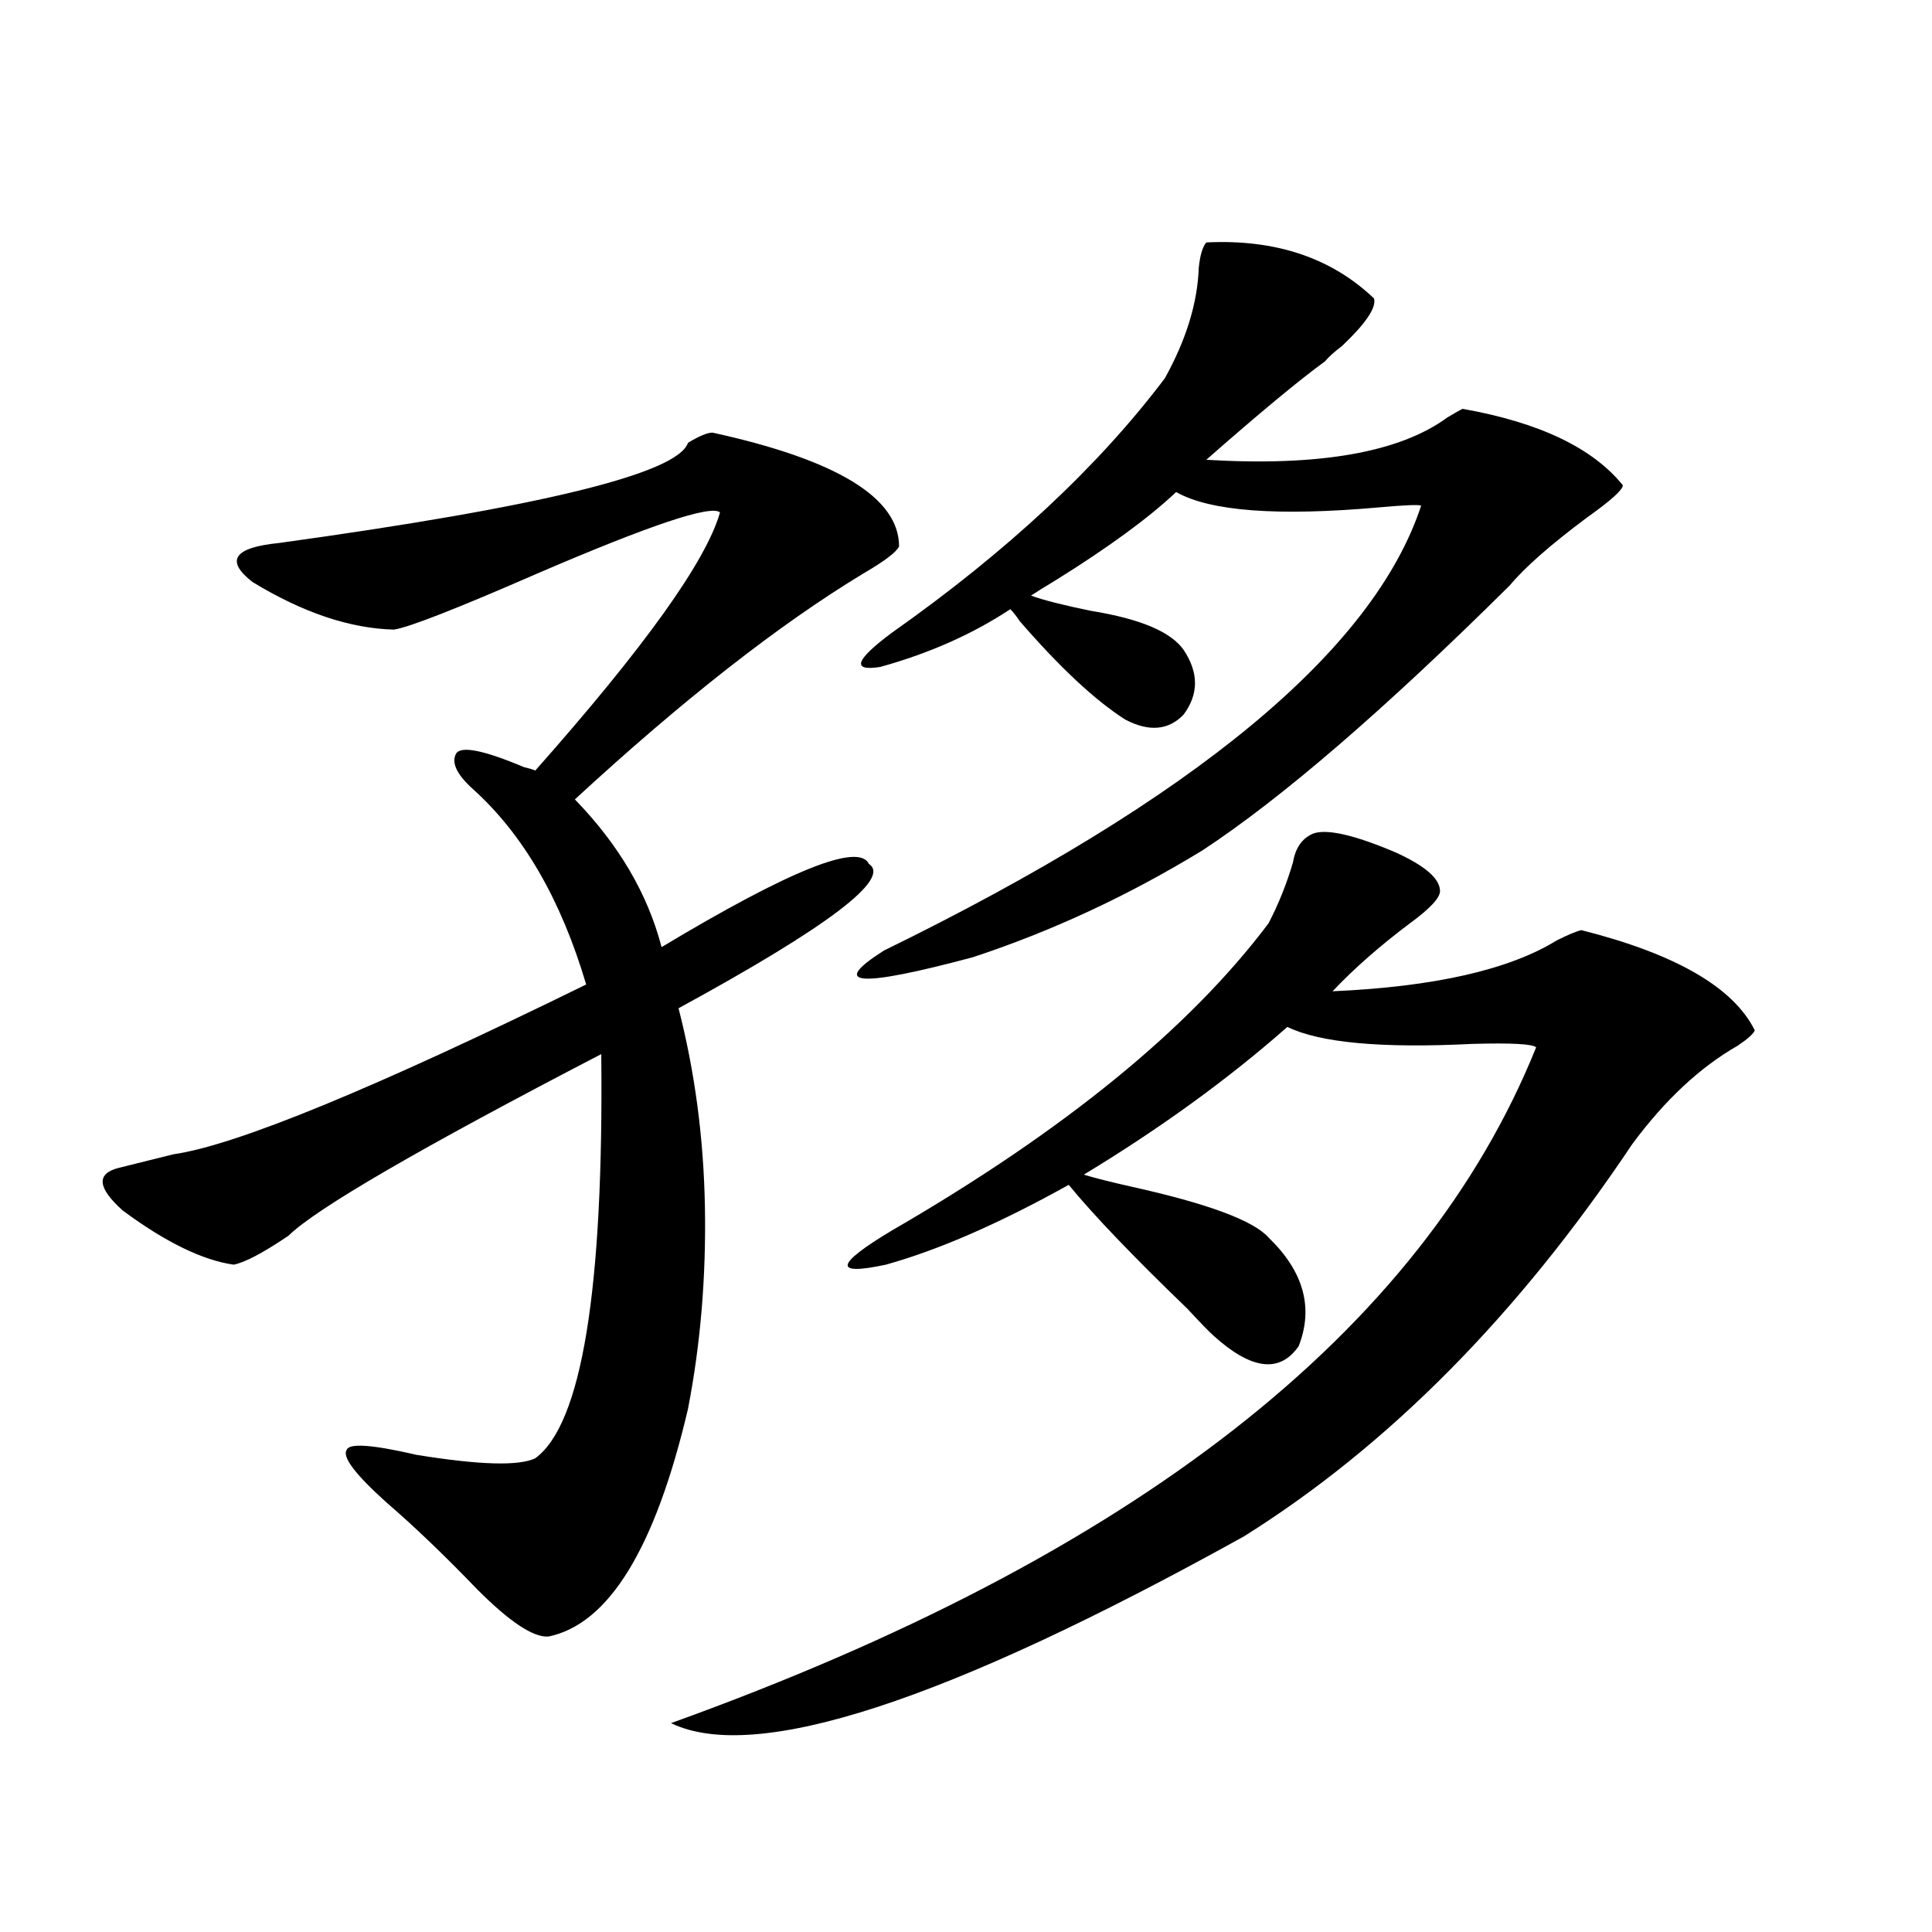 <?xml version="1.0" encoding="utf-8"?>
<!-- Generator: Adobe Illustrator 16.0.0, SVG Export Plug-In . SVG Version: 6.00 Build 0)  -->
<!DOCTYPE svg PUBLIC "-//W3C//DTD SVG 1.1//EN" "http://www.w3.org/Graphics/SVG/1.1/DTD/svg11.dtd">
<svg version="1.1" id="图层_1" xmlns="http://www.w3.org/2000/svg" xmlns:xlink="http://www.w3.org/1999/xlink" x="0px" y="0px"
	 width="1000px" height="1000px" viewBox="0 0 1000 1000" enable-background="new 0 0 1000 1000" xml:space="preserve">
<path d="M368.772,223.922c64.389,14.063,96.583,33.701,96.583,58.887c-1.311,2.939-7.485,7.622-18.536,14.063
	c-43.581,26.367-93.336,65.341-149.265,116.895c22.759,23.442,37.712,48.93,44.877,76.465
	c66.34-39.839,102.101-54.19,107.314-43.066c11.707,7.622-21.143,32.52-98.534,74.707c8.445,32.822,13.003,67.099,13.658,102.832
	c0.64,36.337-2.287,71.191-8.78,104.59c-16.92,72.07-40.975,111.319-72.193,117.773c-7.805,0.577-20.167-7.622-37.072-24.609
	c-16.92-17.578-32.53-32.52-46.828-44.824c-16.265-14.639-23.094-23.73-20.487-27.246c1.296-3.516,13.323-2.637,36.097,2.637
	c32.514,5.273,53.002,5.864,61.462,1.758c24.054-17.578,35.441-87.3,34.146-209.18c-93.656,48.642-147.649,79.98-161.947,94.043
	c-13.018,8.789-22.438,13.774-28.292,14.941c-16.265-2.334-35.457-11.714-57.56-28.125c-13.018-11.714-13.658-19.034-1.951-21.973
	c7.149-1.758,16.585-4.092,28.292-7.031c32.514-4.683,103.732-33.975,213.653-87.891c-13.018-43.945-32.53-77.632-58.535-101.074
	c-8.46-7.608-11.387-13.76-8.78-18.457c2.591-4.092,14.298-1.758,35.121,7.031c2.591,0.591,4.542,1.181,5.854,1.758
	c56.584-63.858,88.443-108.394,95.607-133.594c-4.558-4.092-36.097,6.455-94.632,31.641c-41.63,18.169-66.34,27.837-74.145,29.004
	c-22.774-0.577-47.164-8.789-73.169-24.609c-14.314-11.124-9.756-17.866,13.658-20.215
	c135.927-18.745,206.489-36.035,211.702-51.855C361.943,225.68,366.165,223.922,368.772,223.922z M679.984,431.344
	c7.149-2.334,21.128,0.879,41.95,9.668c15.609,7.031,23.414,13.774,23.414,20.215c0,3.516-5.213,9.091-15.609,16.699
	c-15.609,11.728-28.948,23.442-39.999,35.156c52.682-2.334,91.37-11.124,116.095-26.367c5.854-2.925,10.076-4.683,12.683-5.273
	c48.779,12.305,78.687,29.594,89.754,51.855c-0.656,1.758-3.582,4.395-8.78,7.91c-19.512,11.137-37.728,28.125-54.633,50.977
	c-59.191,88.481-126.186,156.157-200.971,203.027c-154.143,85.542-253.012,117.773-296.578,96.68
	c239.339-86.133,388.603-202.725,447.794-349.805c-1.951-1.758-13.018-2.334-33.17-1.758c-46.828,2.348-78.702-0.577-95.607-8.789
	c-30.578,26.958-65.699,52.446-105.363,76.465c5.854,1.758,13.978,3.818,24.39,6.152c39.664,8.789,63.413,17.578,71.218,26.367
	c18.201,17.578,23.414,36.337,15.609,56.25c-9.756,14.063-24.39,12.305-43.901-5.273c-2.607-2.334-7.164-7.031-13.658-14.063
	c-27.972-26.944-48.459-48.34-61.462-64.16c-35.777,19.927-67.315,33.701-94.632,41.309c-27.316,5.864-26.341,0,2.927-17.578
	c89.098-51.553,154.143-104.59,195.117-159.082c5.198-9.956,9.421-20.503,12.683-31.641
	C670.548,438.677,674.13,433.692,679.984,431.344z M624.375,125.485c35.761-1.758,64.709,7.91,86.827,29.004
	c1.296,4.697-4.238,12.895-16.585,24.609c-3.902,2.939-6.829,5.576-8.78,7.91c-13.658,9.97-34.146,26.958-61.462,50.977
	c58.535,3.516,100.15-3.804,124.875-21.973c3.902-2.334,6.494-3.804,7.805-4.395c39.664,7.031,67.315,20.215,82.925,39.551
	c0,2.348-6.189,7.91-18.536,16.699c-18.871,14.063-32.194,25.791-39.999,35.156c-65.044,64.462-118.046,110.166-159.021,137.109
	c-38.383,23.442-78.047,41.899-119.021,55.371c-59.191,15.82-74.48,14.653-45.853-3.516
	c160.636-78.511,253.317-155.264,278.042-230.273c-1.311-0.577-8.46-0.288-21.463,0.879c-52.682,4.697-87.803,2.06-105.363-7.91
	c-14.314,13.486-35.121,28.716-62.438,45.703c-5.854,3.516-10.091,6.152-12.683,7.91c6.494,2.348,16.905,4.985,31.219,7.91
	c25.365,4.106,41.295,10.849,47.804,20.215c7.805,11.728,7.805,22.852,0,33.398c-7.805,8.212-17.896,9.091-30.243,2.637
	c-15.609-9.956-33.825-26.944-54.633-50.977c-1.951-2.925-3.582-4.971-4.878-6.152c-19.512,12.895-41.95,22.852-67.315,29.883
	c-14.969,2.348-13.018-3.516,5.854-17.578c59.831-42.188,106.979-86.133,141.46-131.836c11.052-19.913,16.905-38.96,17.561-57.129
	C621.114,132.228,622.424,127.833,624.375,125.485z"/>
</svg>
